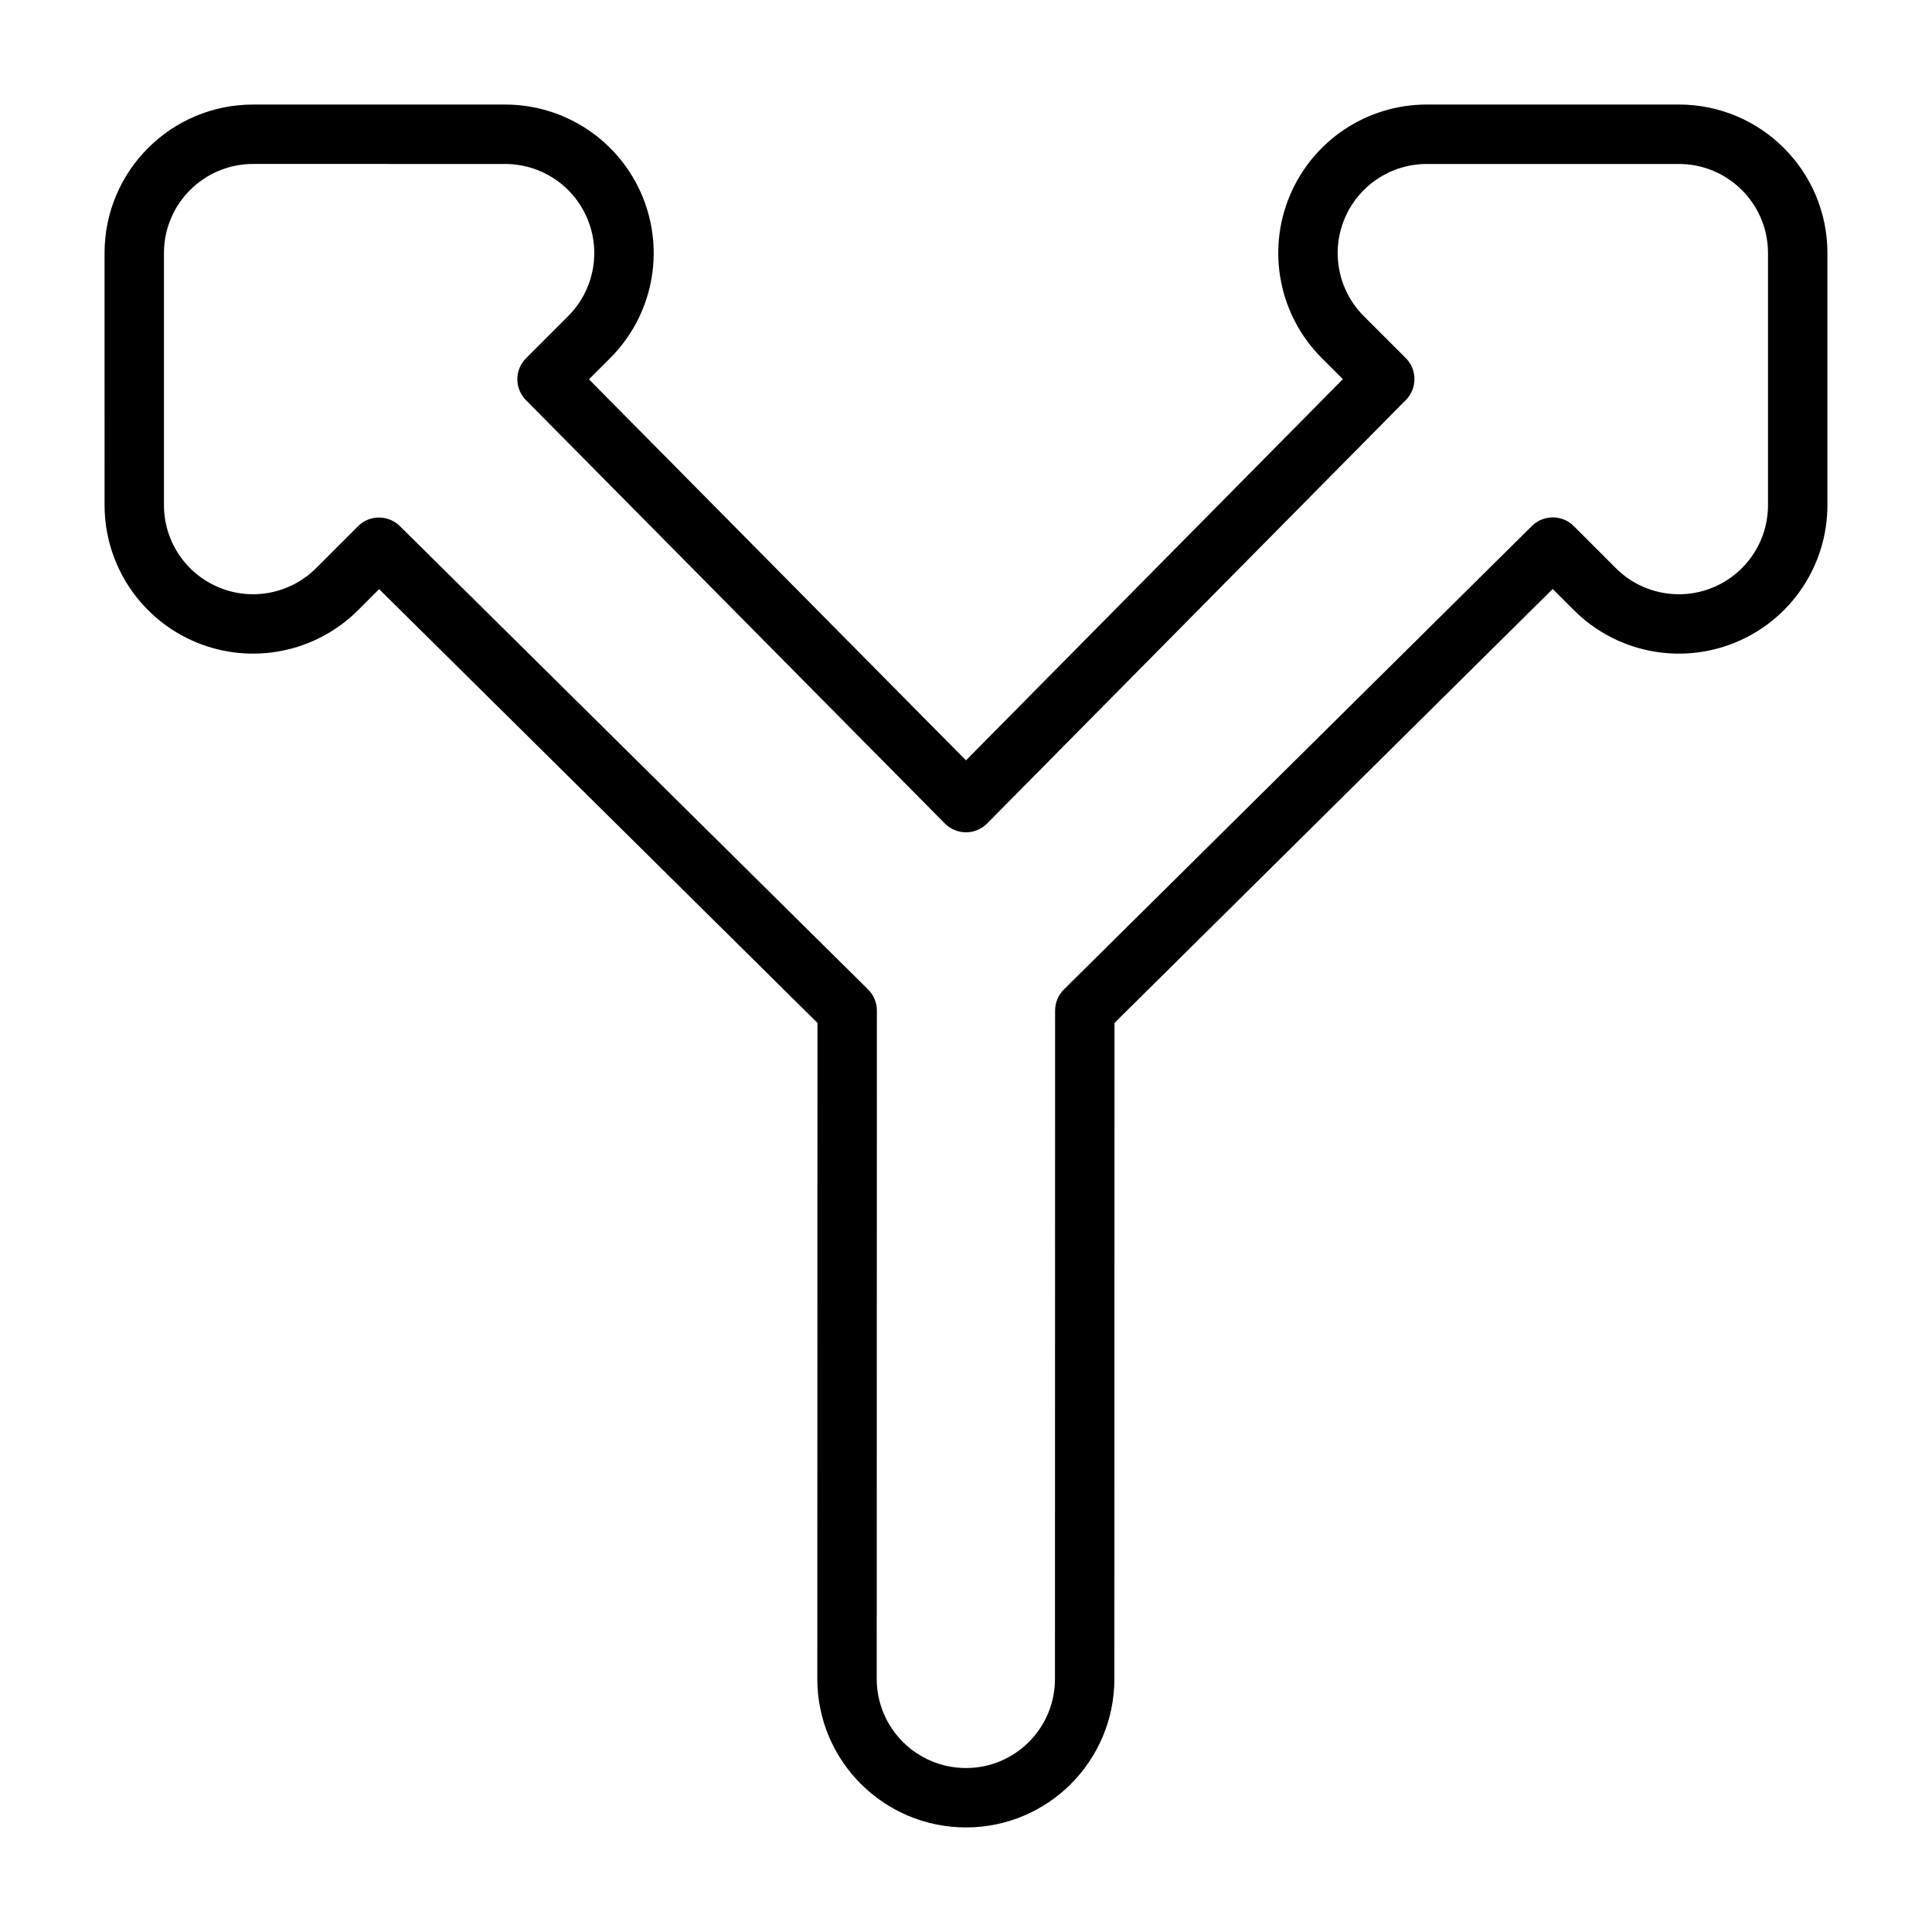 <?xml version="1.0" encoding="UTF-8"?>
<!-- Uploaded to: ICON Repo, www.svgrepo.com, Generator: ICON Repo Mixer Tools -->
<svg fill="#000000" width="800px" height="800px" version="1.1" viewBox="144 144 512 512" xmlns="http://www.w3.org/2000/svg">
 <path d="m211.07 187.45c-13.047 0-23.621 10.574-23.621 23.617v66.797c0 9.551 5.754 18.16 14.582 21.816 8.824 3.656 18.984 1.637 25.738-5.117l11.105-11.105c3.062-3.059 8.023-3.074 11.102-0.027l124.07 122.78c1.496 1.48 2.336 3.496 2.336 5.598l-0.043 177.12v0c0.004 13.031 10.602 23.617 23.66 23.617 13.031 0 23.578-10.562 23.578-23.617l0.035-177.12c0-2.102 0.84-4.113 2.336-5.594l124.02-122.82c3.082-3.047 8.043-3.035 11.105 0.027l11.145 11.145c6.754 6.754 16.914 8.773 25.742 5.117 8.824-3.656 14.578-12.266 14.578-21.816v-66.797c0-13.043-10.574-23.617-23.617-23.617h-66.805c-9.555 0-18.164 5.754-21.82 14.578s-1.637 18.984 5.117 25.738l11.125 11.121c3.062 3.062 3.078 8.023 0.035 11.105l-110.98 112.24c-1.48 1.492-3.496 2.336-5.598 2.336s-4.117-0.84-5.598-2.336l-111.02-112.2c-3.047-3.078-3.031-8.039 0.031-11.102l11.164-11.164c6.754-6.754 8.773-16.914 5.117-25.738-3.652-8.824-12.266-14.578-21.82-14.578zm-39.363 23.617c0-21.738 17.625-39.359 39.363-39.359h66.801c15.922 0 30.273 9.59 36.367 24.297 6.094 14.707 2.727 31.637-8.531 42.895l-5.629 5.625 99.914 100.98 99.879-101.02-5.586-5.59c-11.262-11.258-14.629-28.188-8.535-42.895 6.094-14.707 20.445-24.297 36.367-24.297h66.805c21.738 0 39.363 17.621 39.363 39.359v66.797c0 15.918-9.594 30.273-24.301 36.363-14.711 6.094-31.641 2.727-42.898-8.531l-5.602-5.606-116.13 115-0.035 173.84c0 21.727-17.574 39.363-39.324 39.363-21.727 0-39.402-17.609-39.402-39.363l0.039-173.84-116.16-114.96-5.566 5.566c-11.258 11.258-28.188 14.625-42.898 8.531-14.707-6.09-24.297-20.445-24.297-36.363z" fill-rule="evenodd"/>
</svg>